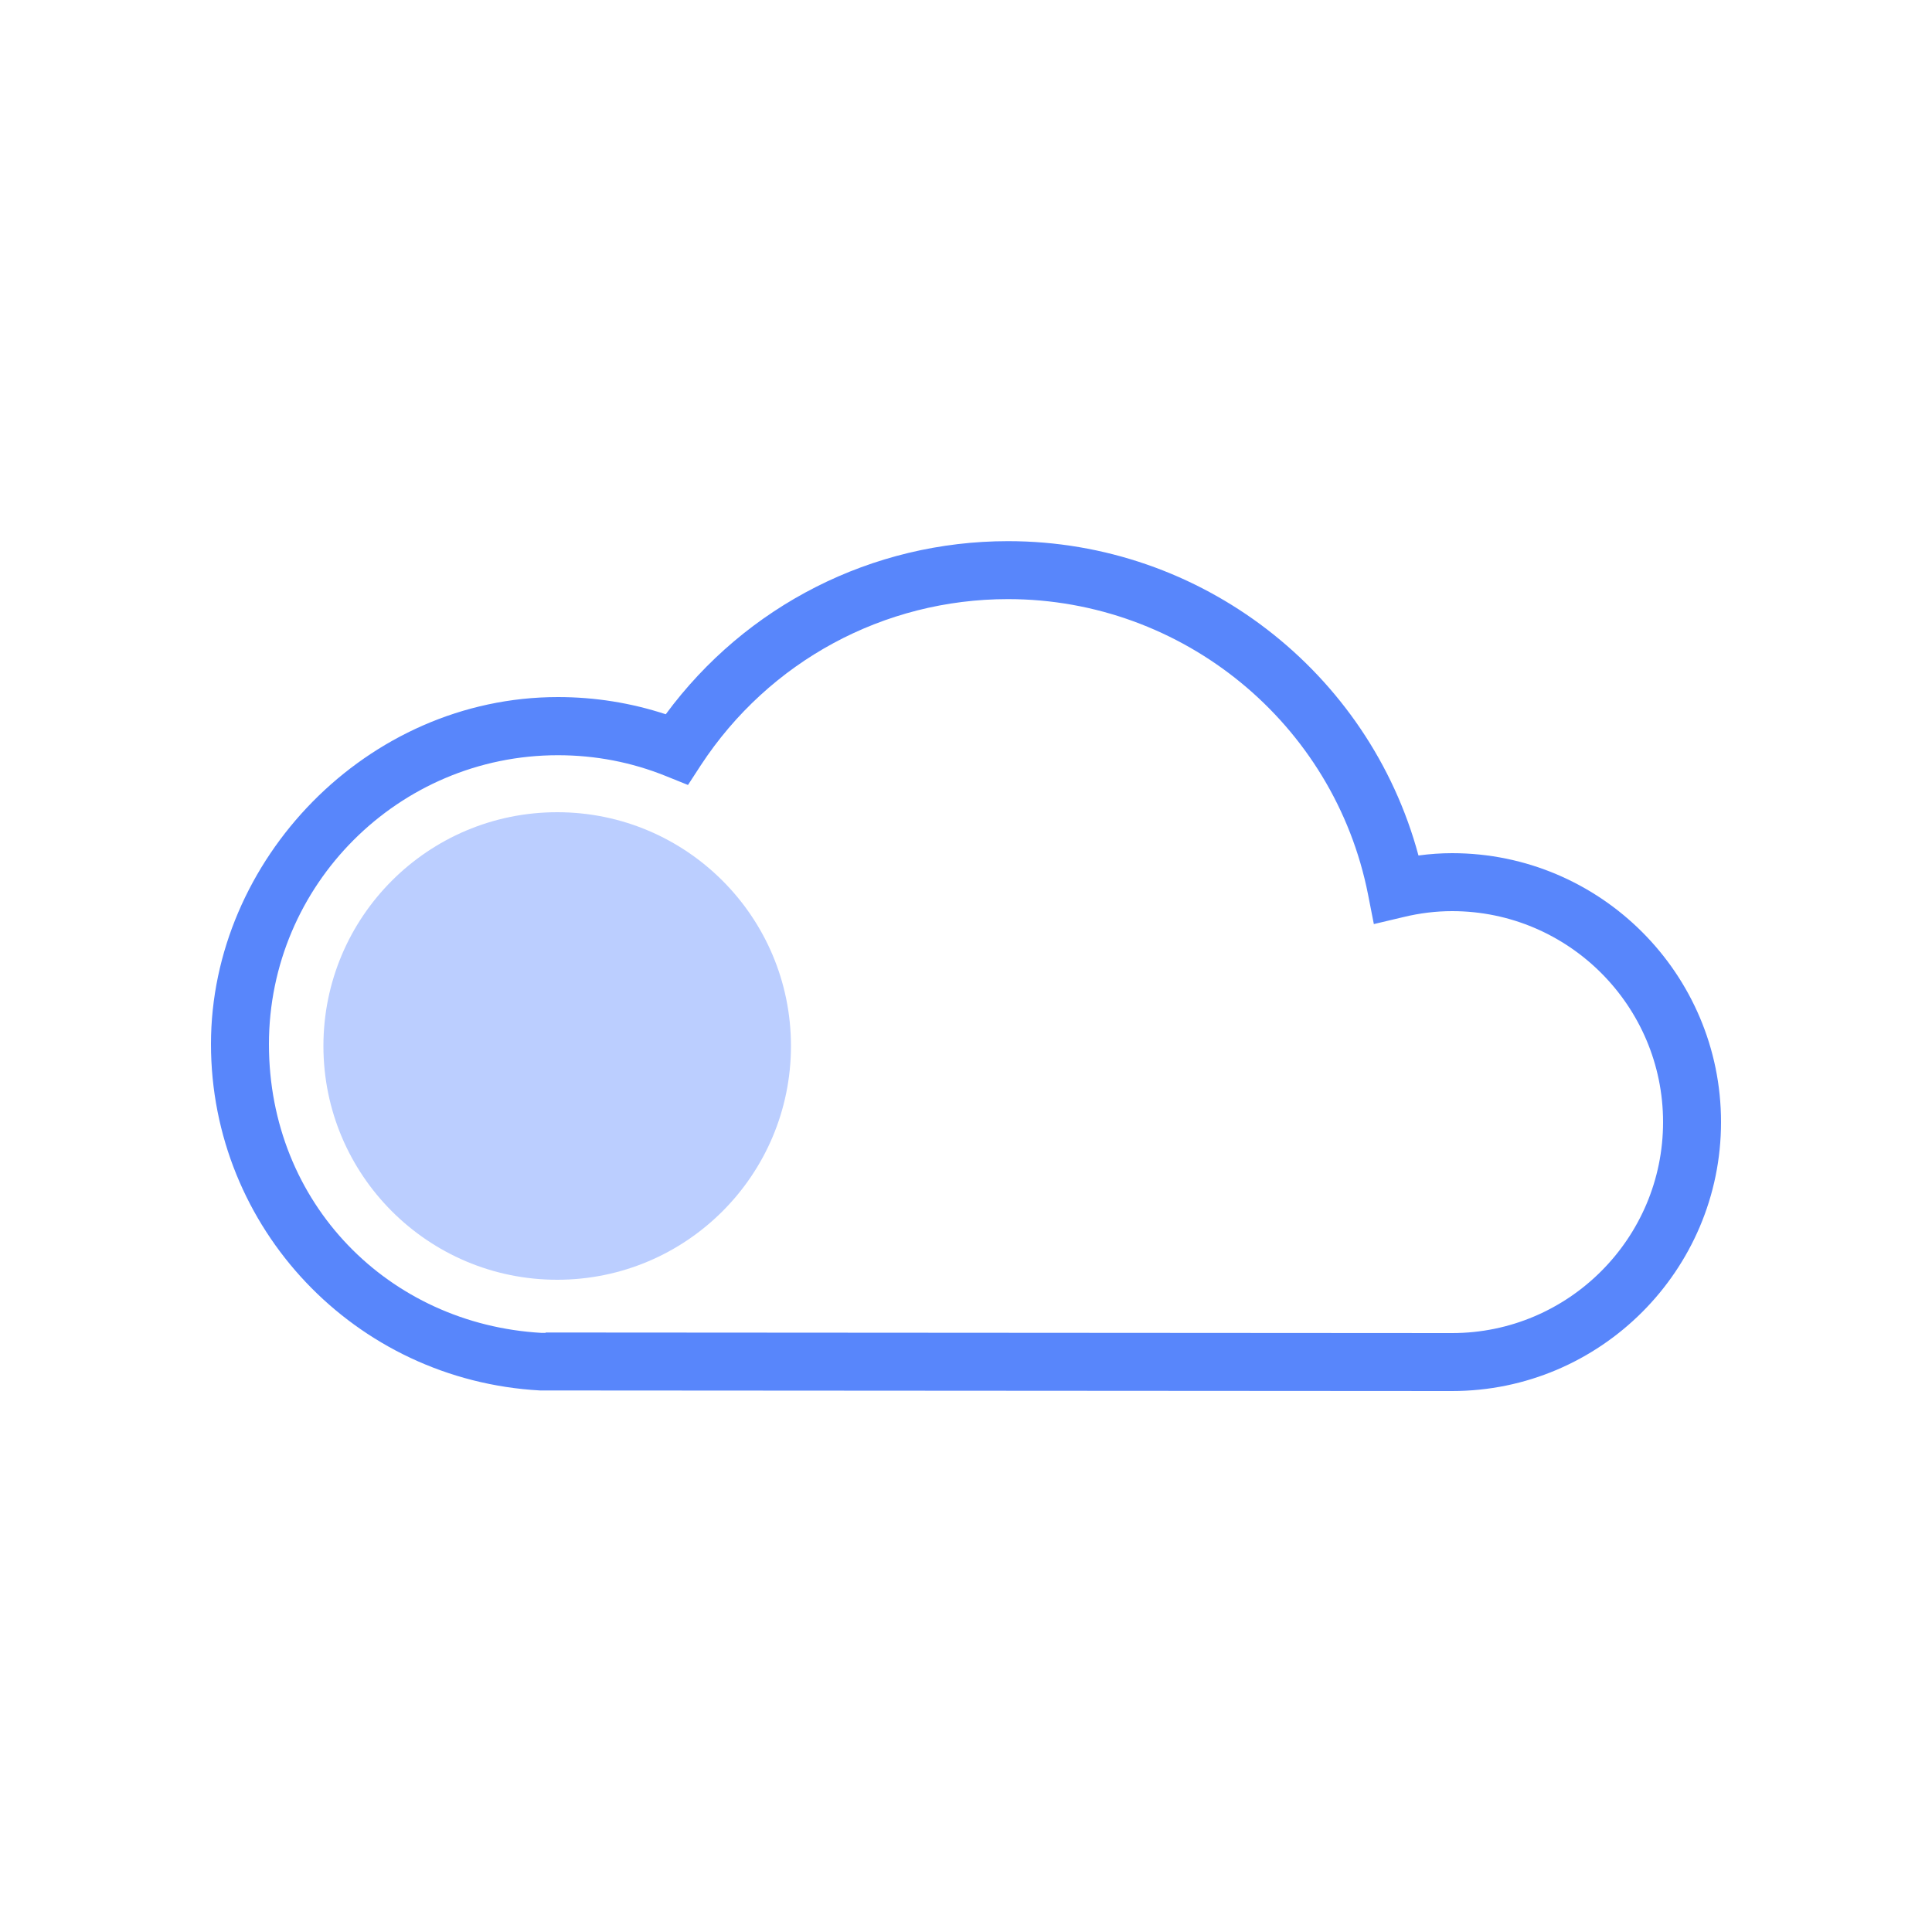 <?xml version="1.0" encoding="UTF-8"?> <svg xmlns="http://www.w3.org/2000/svg" id="Layer_1" data-name="Layer 1" viewBox="0 0 100 100"><defs><style> .cls-1 { fill: #bbceff; } .cls-2 { fill: #5886fb; } </style></defs><circle class="cls-1" cx="28.84" cy="54.14" r="12.1"></circle><path class="cls-2" d="M75.16,72c-.21,0-47.21-.03-47.21-.03-9.59-.53-17.03-8.41-17.03-17.93s8.06-17.96,17.96-17.96c1.91,0,3.78,.3,5.58,.89,4.15-5.63,10.68-8.96,17.72-8.96,9.98,0,18.68,6.76,21.24,16.27,.59-.08,1.17-.12,1.74-.12,7.68,0,13.92,6.25,13.92,13.92s-6.25,13.92-13.92,13.92Zm-46.92-3.03c3.41,0,46.72,.03,46.92,.03,6.02,0,10.92-4.9,10.92-10.92s-4.9-10.92-10.92-10.92c-.82,0-1.67,.1-2.53,.31l-1.52,.36-.3-1.53c-1.75-8.86-9.59-15.29-18.64-15.29-6.42,0-12.36,3.21-15.89,8.59l-.67,1.03-1.14-.46c-1.78-.72-3.66-1.08-5.59-1.08-8.25,0-14.96,6.71-14.96,14.96s6.2,14.49,14.11,14.94c0,0,.07,0,.21,0Z"></path></svg> 